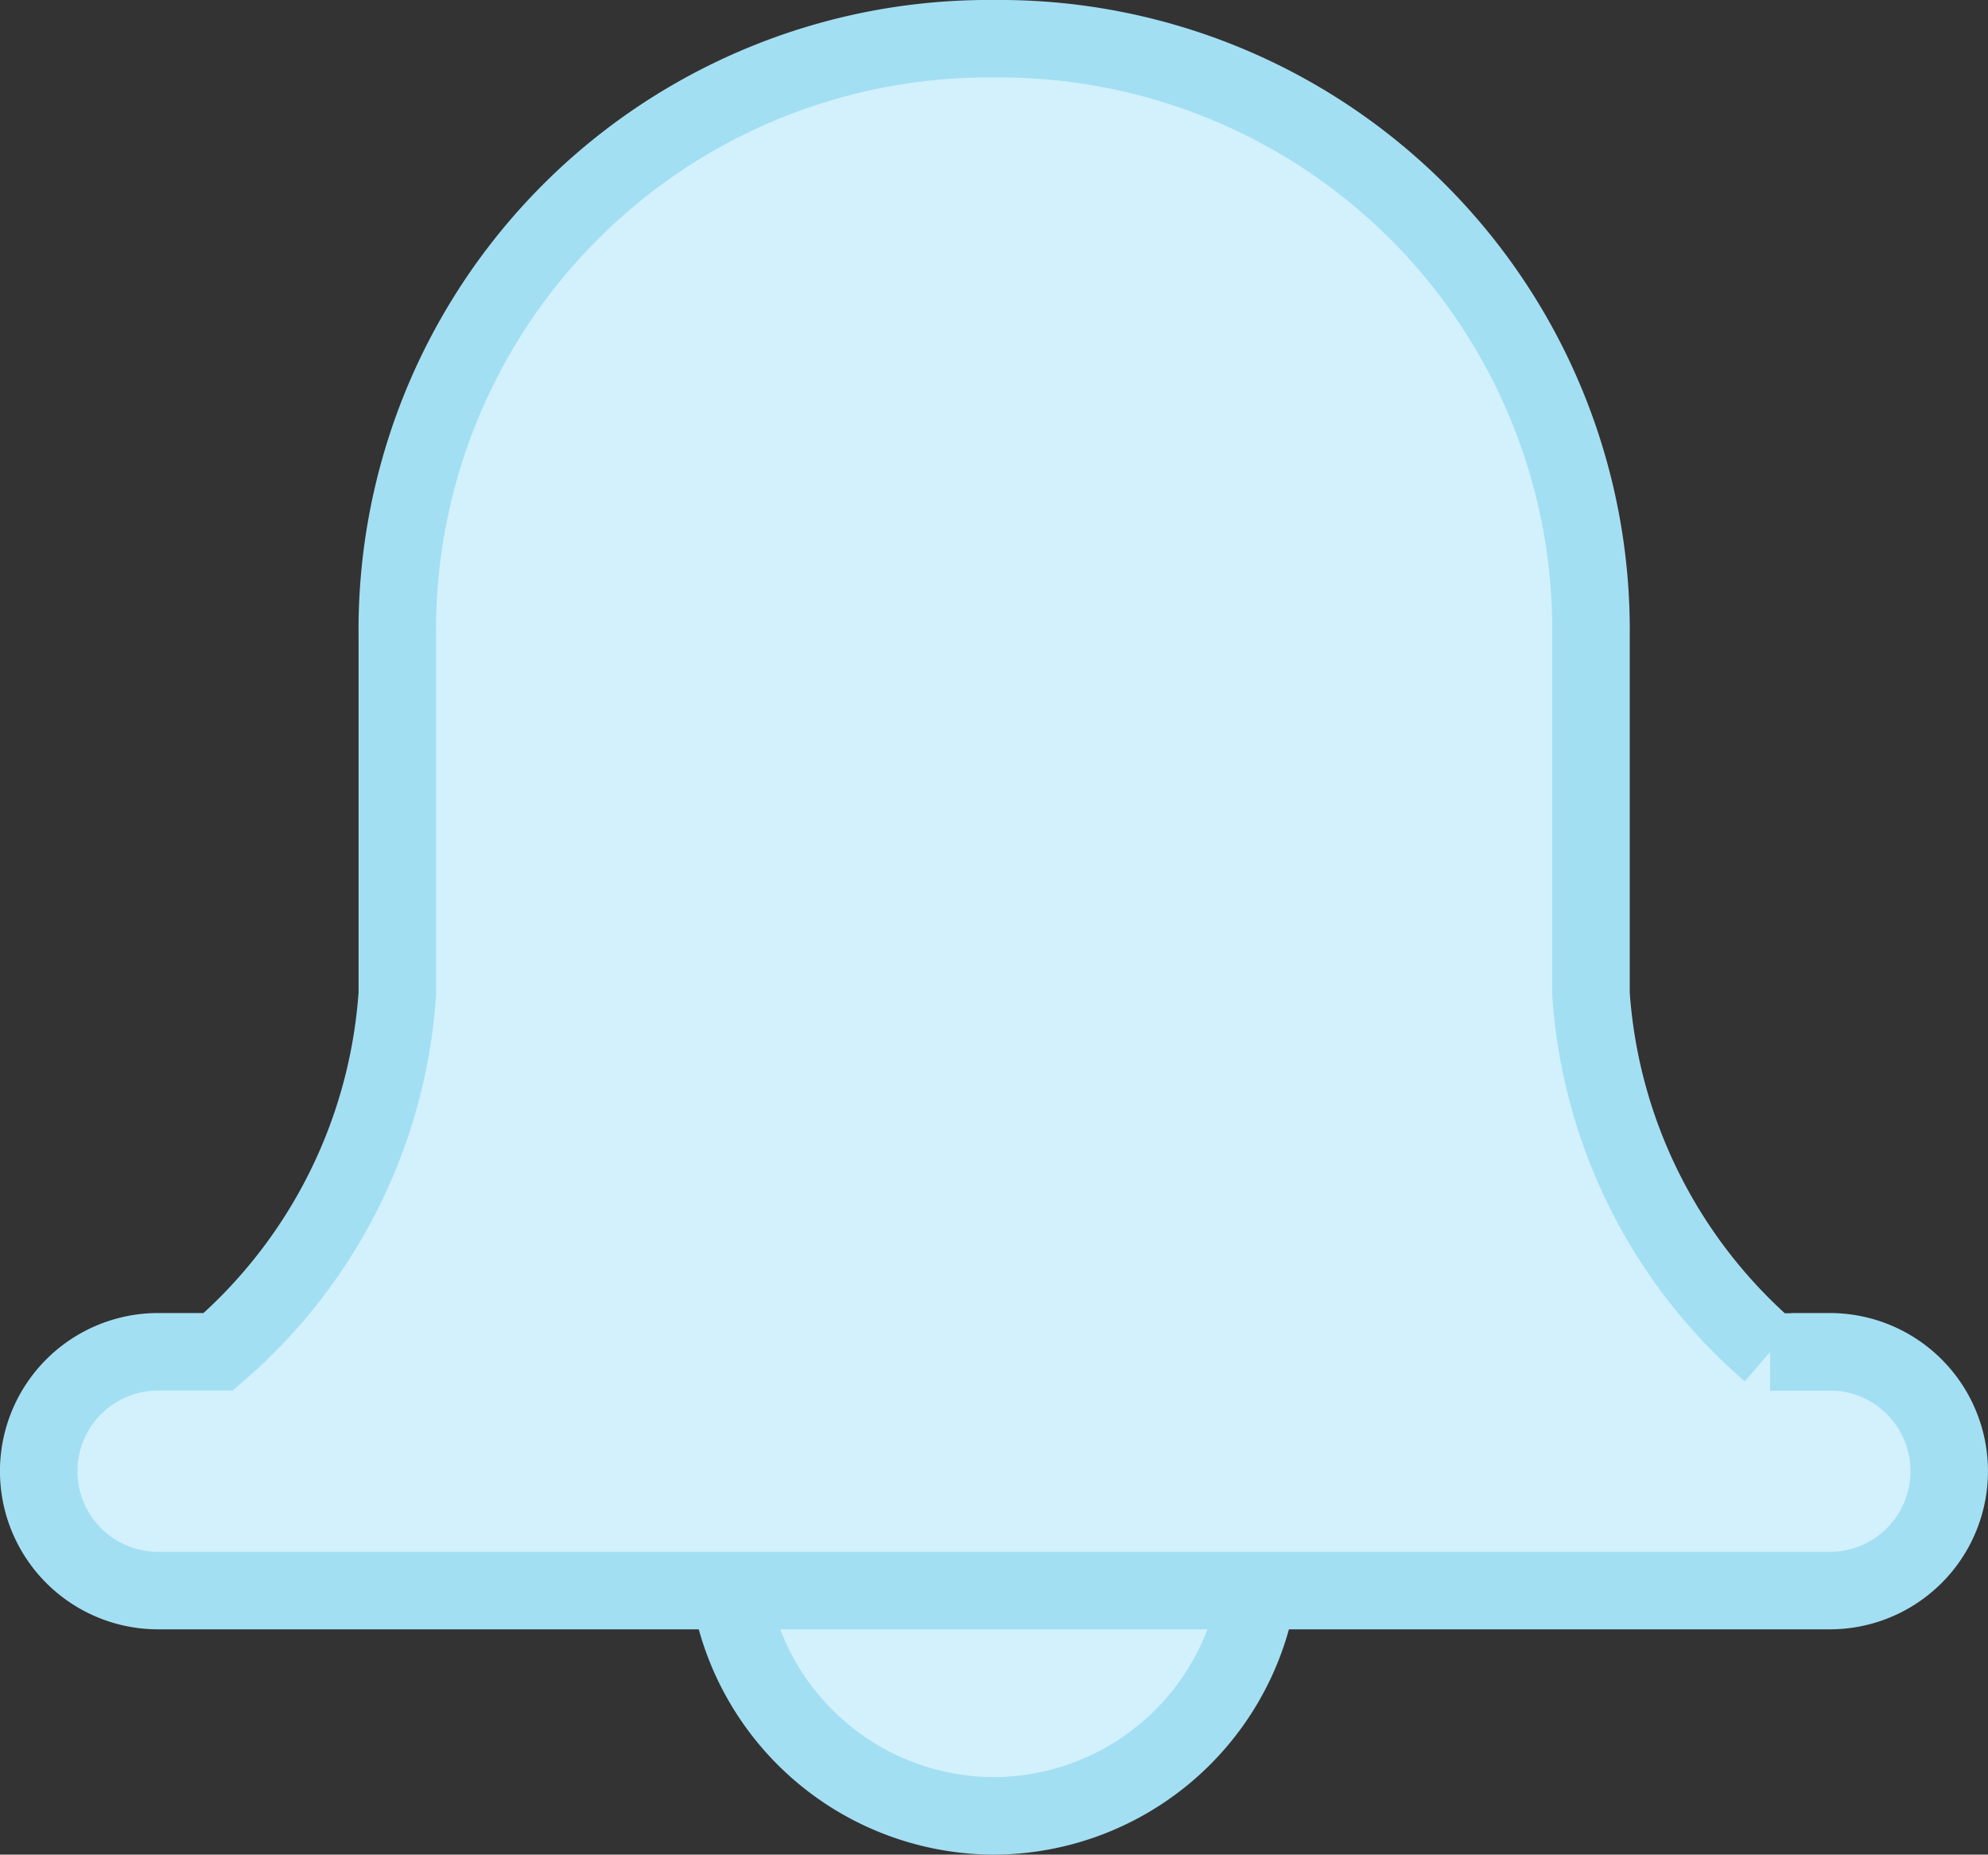 <svg xmlns="http://www.w3.org/2000/svg" width="25.648" height="23.93" viewBox="0 0 25.648 23.93">
  <rect x="0" y="0" width="25.648" height="23.93" fill="#333333" stroke="none"/>
  <g id="Notification" transform="translate(218.94 -3.035)">
    <path id="Trazado_2" data-name="Trazado 2" d="M6.9,0H0A3.462,3.462,0,0,0,3.452,3.452,3.462,3.462,0,0,0,6.9,0Z" transform="translate(-209.568 23.013)" fill="#d2f1fc" stroke="#a3dff3" stroke-width="1"/>
    <path id="Trazado_3" data-name="Trazado 3" d="M23.107,16.945h-.77a6.7,6.7,0,0,1-2.311-4.621V7.7a7.628,7.628,0,0,0-7.7-7.7,7.628,7.628,0,0,0-7.7,7.7v4.621a6.7,6.7,0,0,1-2.311,4.621H1.54a1.54,1.54,0,1,0,0,3.081H23.107a1.54,1.54,0,1,0,0-3.081Z" transform="translate(-218.44 3.535)" fill="#d2f1fc" stroke="#a3dff3" stroke-width="1"/>
  </g>
</svg>
